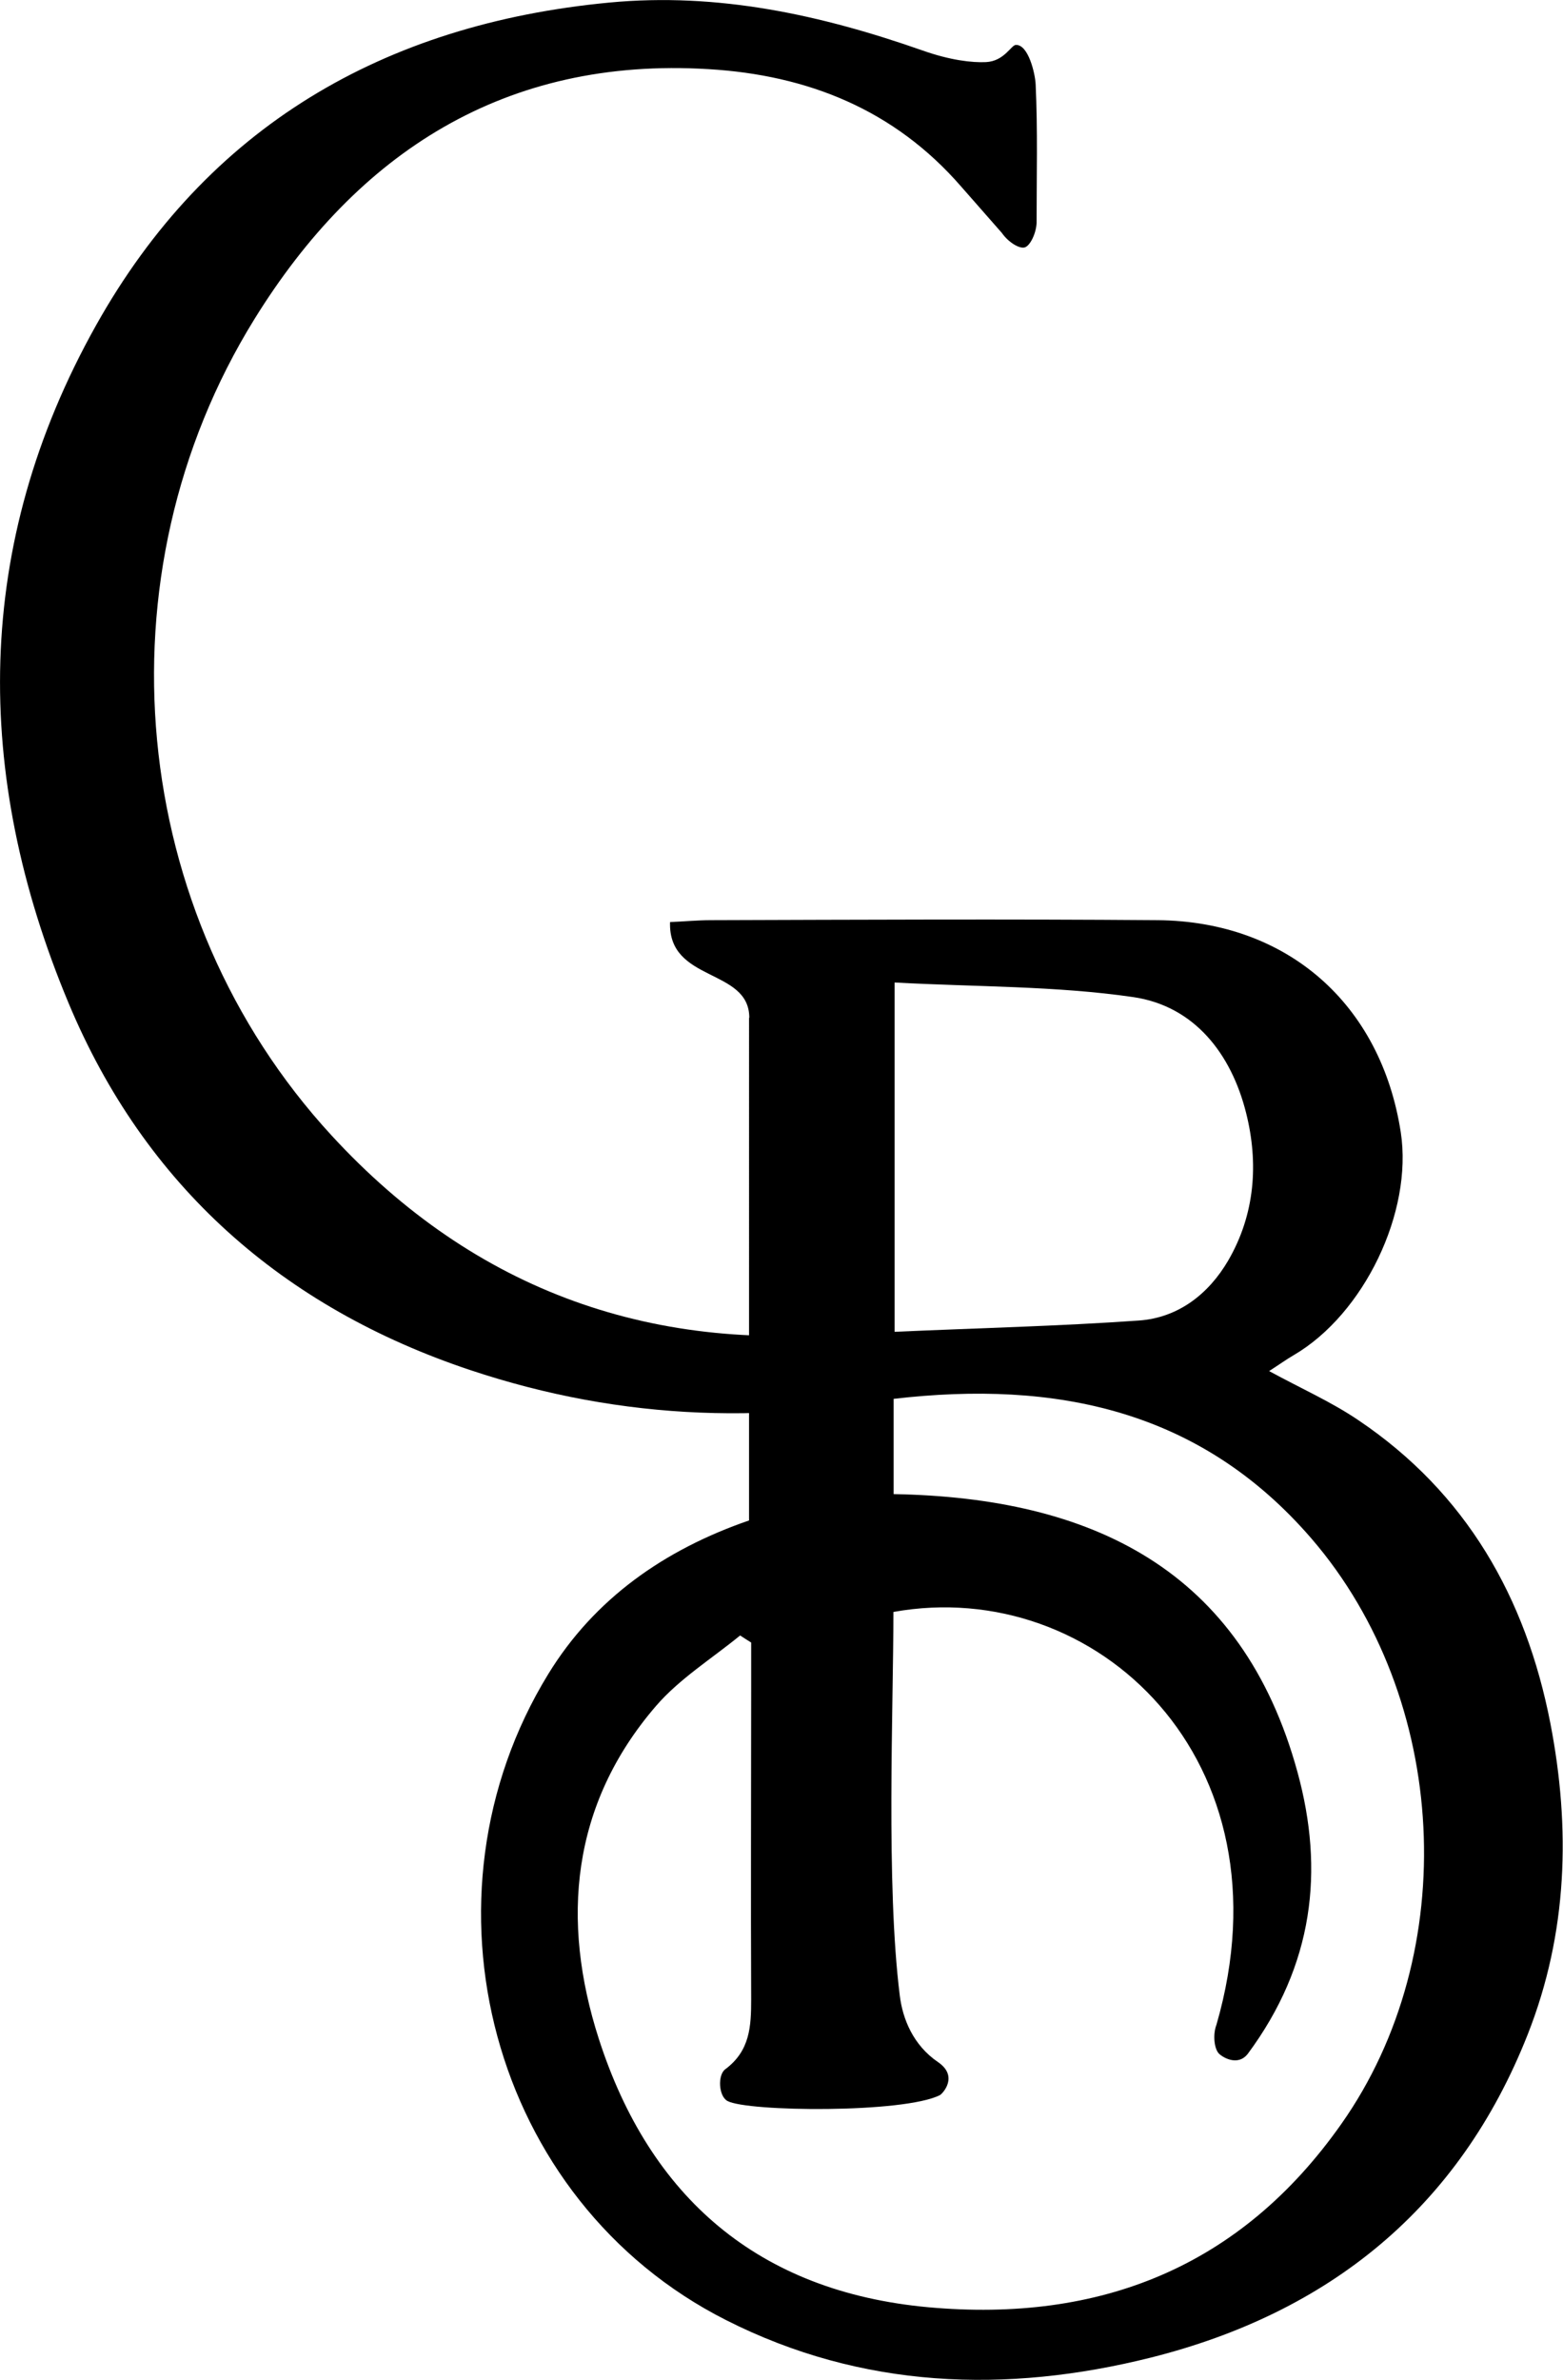 <?xml version="1.0" encoding="UTF-8"?>
<svg data-bbox="0.001 0.003 66.467 101.174" viewBox="0 0 66.48 101.18" xmlns="http://www.w3.org/2000/svg" data-type="shape">
    <g>
        <path d="M31.87 43.27c0-2.13-3.46-1.49-3.37-4.07.54-.02 1.17-.08 1.74-.08 6.33-.02 12.67-.05 19 0 5.52.05 9.5 3.57 10.34 9.02.52 3.39-1.56 7.72-4.55 9.47-.31.18-.6.39-1.05.68 1.36.74 2.65 1.31 3.8 2.09 4.59 3.09 7.12 7.54 8.16 12.87.87 4.48.74 8.93-.96 13.24-2.92 7.4-8.47 11.84-16.03 13.74-6.15 1.54-12.29 1.33-18.06-1.59-10.04-5.07-13.4-17.97-7.57-27.47 1.96-3.2 4.94-5.29 8.54-6.53V43.27Zm.08 26.56c-.16-.1-.32-.2-.47-.3-1.21.99-2.58 1.84-3.58 3-3.61 4.19-4.05 9.12-2.43 14.15 2.17 6.73 6.78 10.75 14.02 11.41 7.3.66 13.28-1.71 17.56-7.79 5.15-7.3 4.58-18.1-1.26-24.88-4.73-5.49-10.88-6.75-17.78-5.95v4.05c8.41.15 14.82 3.19 17.18 11.83 1.14 4.17.69 8.18-2.12 11.97-.39.5-.99.2-1.21 0s-.28-.83-.12-1.24C55 74.83 46.61 66.98 38 68.53c0 4.09-.32 11.58.27 16.3.12.99.56 2.11 1.63 2.84.88.6.2 1.33.08 1.4-1.53.78-8.2.71-9.04.25-.38-.21-.42-1.11-.09-1.35 1.05-.78 1.1-1.82 1.1-2.97-.02-4.38 0-8.77 0-13.15v-2Zm6.1-28.06v14.85c3.59-.16 7-.24 10.4-.48 1.67-.12 2.96-1.13 3.79-2.55 1.14-1.96 1.3-4.14.76-6.28-.63-2.51-2.2-4.54-4.8-4.92-3.3-.48-6.68-.43-10.15-.62Z"/>
        <path d="M39.68 59.07c-6.63 1.57-13.22 1.33-19.67-.82-7.98-2.66-13.85-7.83-17.1-15.62-4.06-9.72-4.05-19.47 1.17-28.79C8.81 5.39 16.32 1.02 25.91.11c4.62-.44 9.01.52 13.34 2.04 1.16.41 2.1.52 2.69.49.78-.04 1.07-.73 1.27-.73.53-.02.82 1.22.84 1.68.09 1.94.04 3.89.04 5.89-.02.45-.28.98-.51 1.04s-.69-.22-.97-.62c-.63-.72-1.18-1.34-1.73-1.97-2.84-3.27-6.53-4.74-10.74-4.99-8.66-.53-14.94 3.55-19.32 10.63-6.74 10.89-5.39 25.28 3.28 34.7 6.11 6.64 13.78 9.38 22.84 8.3.78-.09 1.49.89 2.1.94 2.93.23 3.82.81.63 1.57Z"/>
    </g>
</svg>
